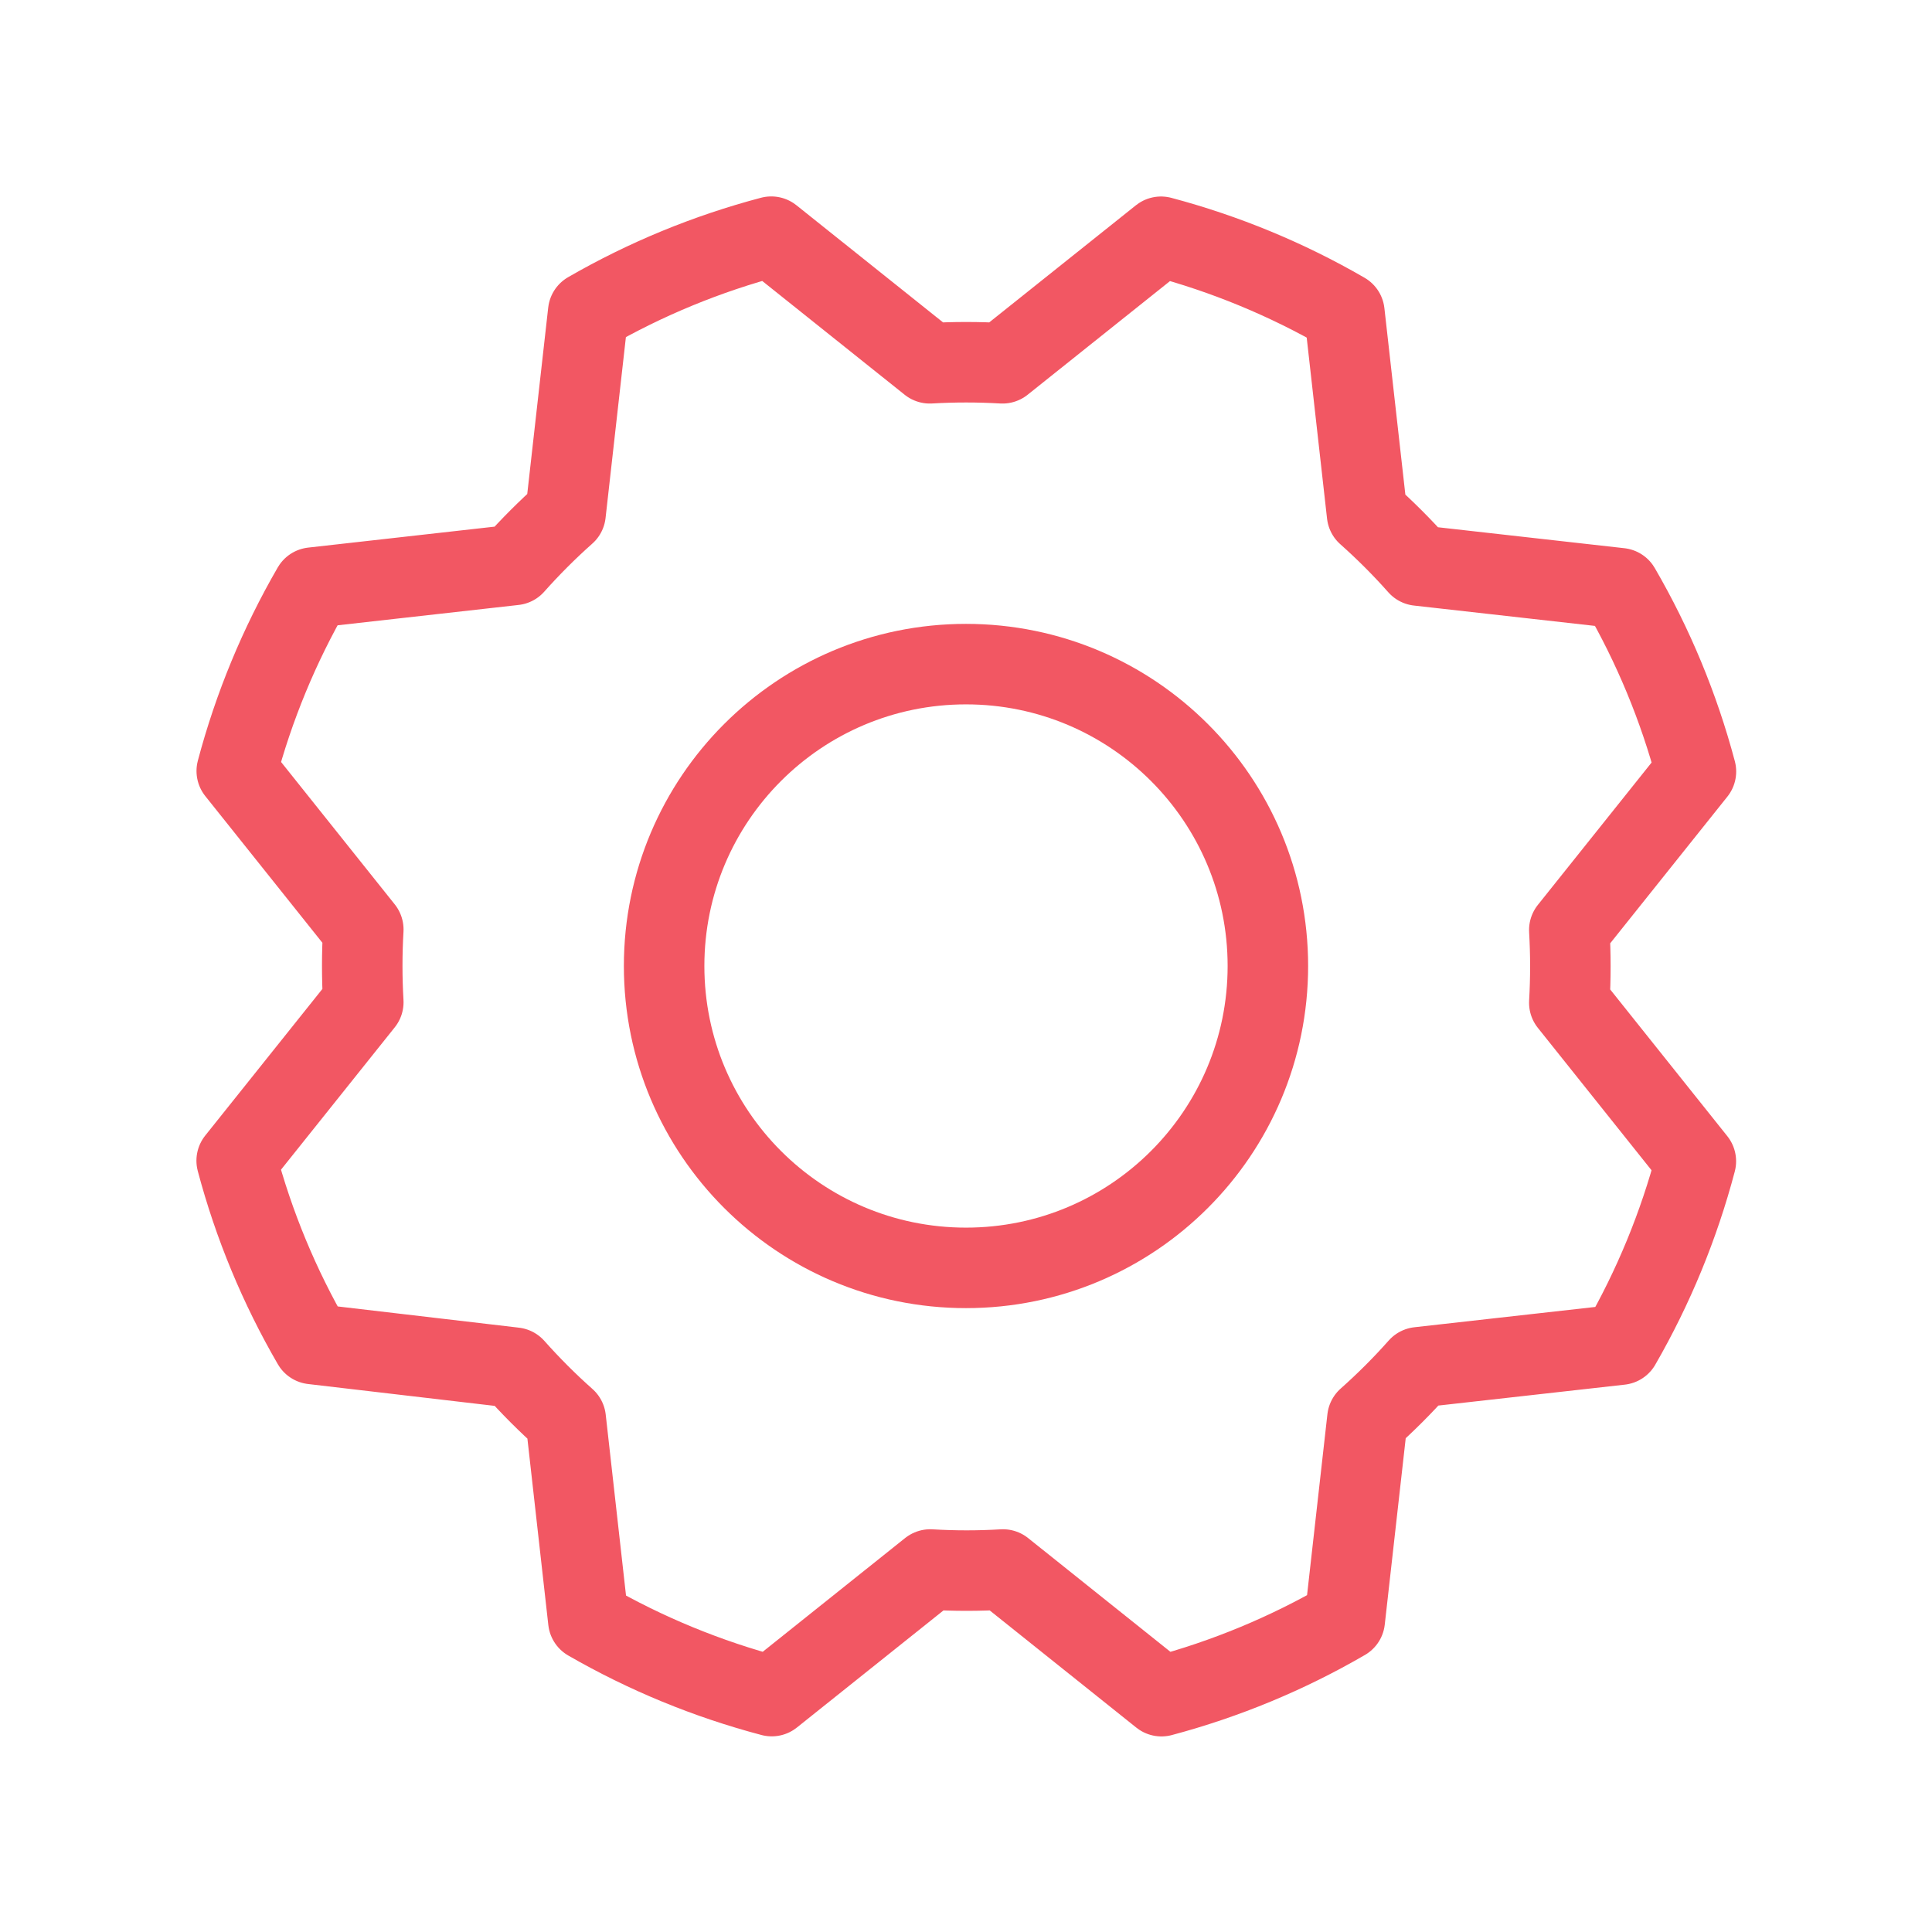 <svg width="48" height="48" viewBox="0 0 48 48" fill="none" xmlns="http://www.w3.org/2000/svg">
<g clip-path="url(#clip0_8054_128)">
<path d="M24 31.5C28.142 31.5 31.5 28.142 31.5 24C31.5 19.858 28.142 16.5 24 16.5C19.858 16.5 16.5 19.858 16.5 24C16.5 28.142 19.858 31.5 24 31.5Z" stroke="#F25763" stroke-width="2" stroke-linecap="round" stroke-linejoin="round"/>
<path d="M7.768 33.392C6.939 31.964 6.304 30.433 5.88 28.837L9.026 24.9C8.991 24.298 8.991 23.695 9.026 23.093L5.882 19.155C6.305 17.559 6.939 16.027 7.766 14.599L12.774 14.036C13.174 13.586 13.601 13.159 14.051 12.759L14.614 7.753C16.04 6.93 17.57 6.3 19.162 5.88L23.1 9.026C23.702 8.991 24.305 8.991 24.907 9.026L28.845 5.882C30.44 6.306 31.973 6.939 33.401 7.766L33.964 12.774C34.414 13.174 34.841 13.601 35.24 14.051L40.247 14.614C41.076 16.041 41.711 17.573 42.135 19.168L38.989 23.106C39.024 23.708 39.024 24.311 38.989 24.913L42.133 28.851C41.712 30.446 41.082 31.978 40.258 33.407L35.25 33.969C34.85 34.42 34.424 34.846 33.973 35.246L33.41 40.252C31.983 41.081 30.451 41.716 28.856 42.141L24.919 38.994C24.317 39.03 23.713 39.03 23.111 38.994L19.174 42.139C17.579 41.718 16.047 41.088 14.617 40.264L14.055 35.256C13.604 34.856 13.178 34.429 12.778 33.979L7.768 33.392Z" stroke="#F25763" stroke-width="2" stroke-linecap="round" stroke-linejoin="round"/>
</g>
<defs>
<clipPath id="clip0_8054_128">
<rect width="48" height="48" fill="white"/>
</clipPath>
</defs>
</svg>
